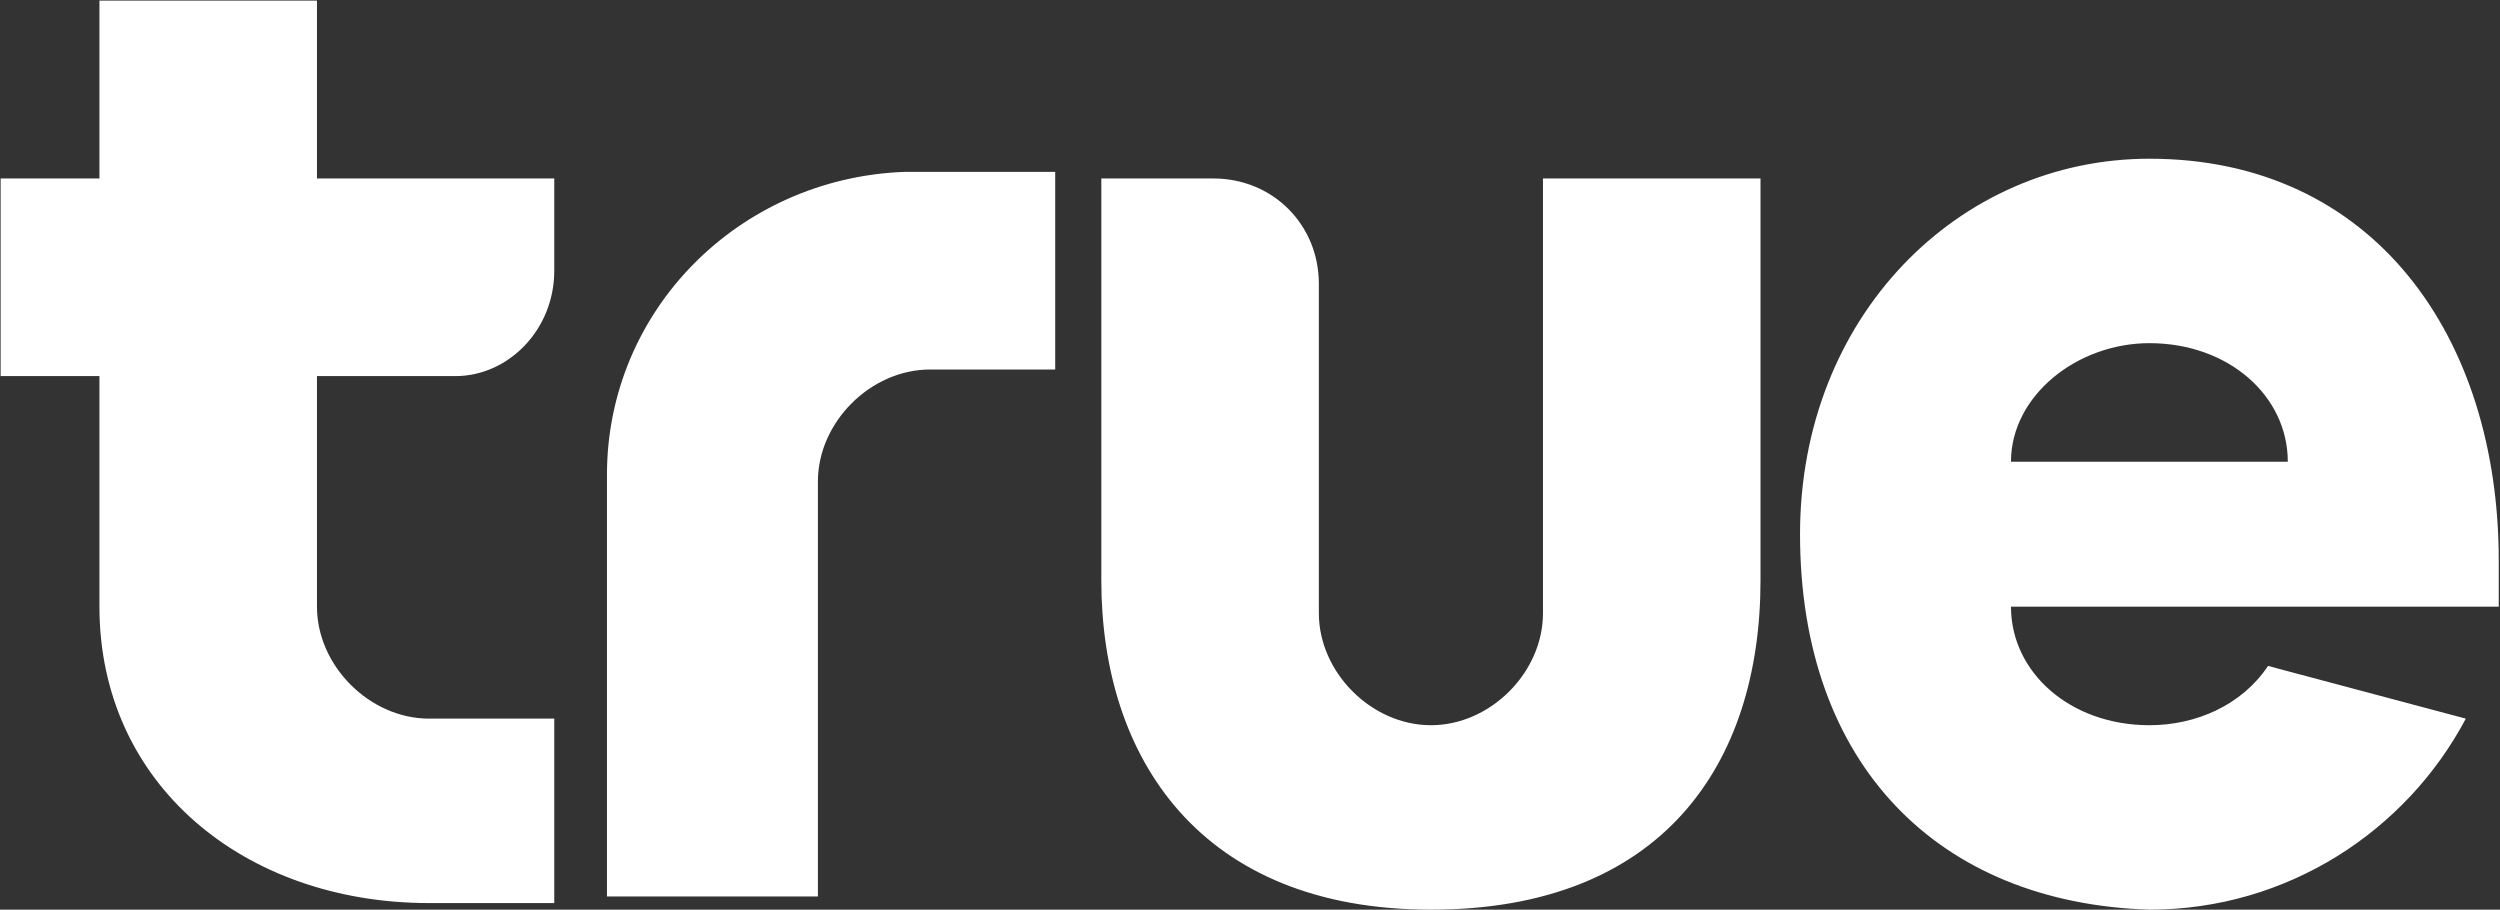 <svg version="1.2" xmlns="http://www.w3.org/2000/svg" viewBox="0 0 1594 580" width="1594" height="580">
	<rect x="0" y="0" width="1594" height="580" fill="#333333" stroke="none"/>
	<title>true+dtac-logo-svg</title>
	<style>
		.s0 { fill: #ffffff } 
	</style>
	<path id="Layer" fill-rule="evenodd" class="s0" d="m1593.2 386.8h-311c0 42 37.8 75.6 88.3 75.6 29.4 0 58.8-12.6 75.6-37.8l126.1 33.6c-37.8 71.4-113.5 121.8-201.7 121.8-134.5-4.2-222.8-92.4-222.8-239.4 0-138.6 100.9-239.4 222.8-239.4 142.8 0 222.7 113.4 222.7 256.2 0 8.4 0 25.2 0 29.4zm-134.5-92.4c0-42-37.8-75.6-88.2-75.6-46.3 0-88.3 33.6-88.3 75.6zm-882.5-184.8h96.6v126h-79.8c-37.9 0-71.5 33.6-71.5 71.4v264.6h-134.5v-268.8c0-105 84.1-189 189.2-193.2zm-374.1 4.2h151.3v58.8c0 37.8-29.4 67.2-63 67.2h-88.3v147c0 37.8 33.7 71.4 71.5 71.4h79.8v117.6h-79.8c-117.7 0-210.2-75.6-210.2-189v-147h-63v-126h63v-113.4h138.7zm781.7 0h138.7v256.2c0 117.6-63 210-210.1 210-147.1 0-210.2-96.6-210.2-210v-256.2h71.5c37.8 0 67.2 29.4 67.2 67.2v210c0 37.8 33.6 71.4 71.5 71.4 37.8 0 71.4-33.6 71.4-71.4 0 0 0-256.2 0-277.2z"/>
</svg>